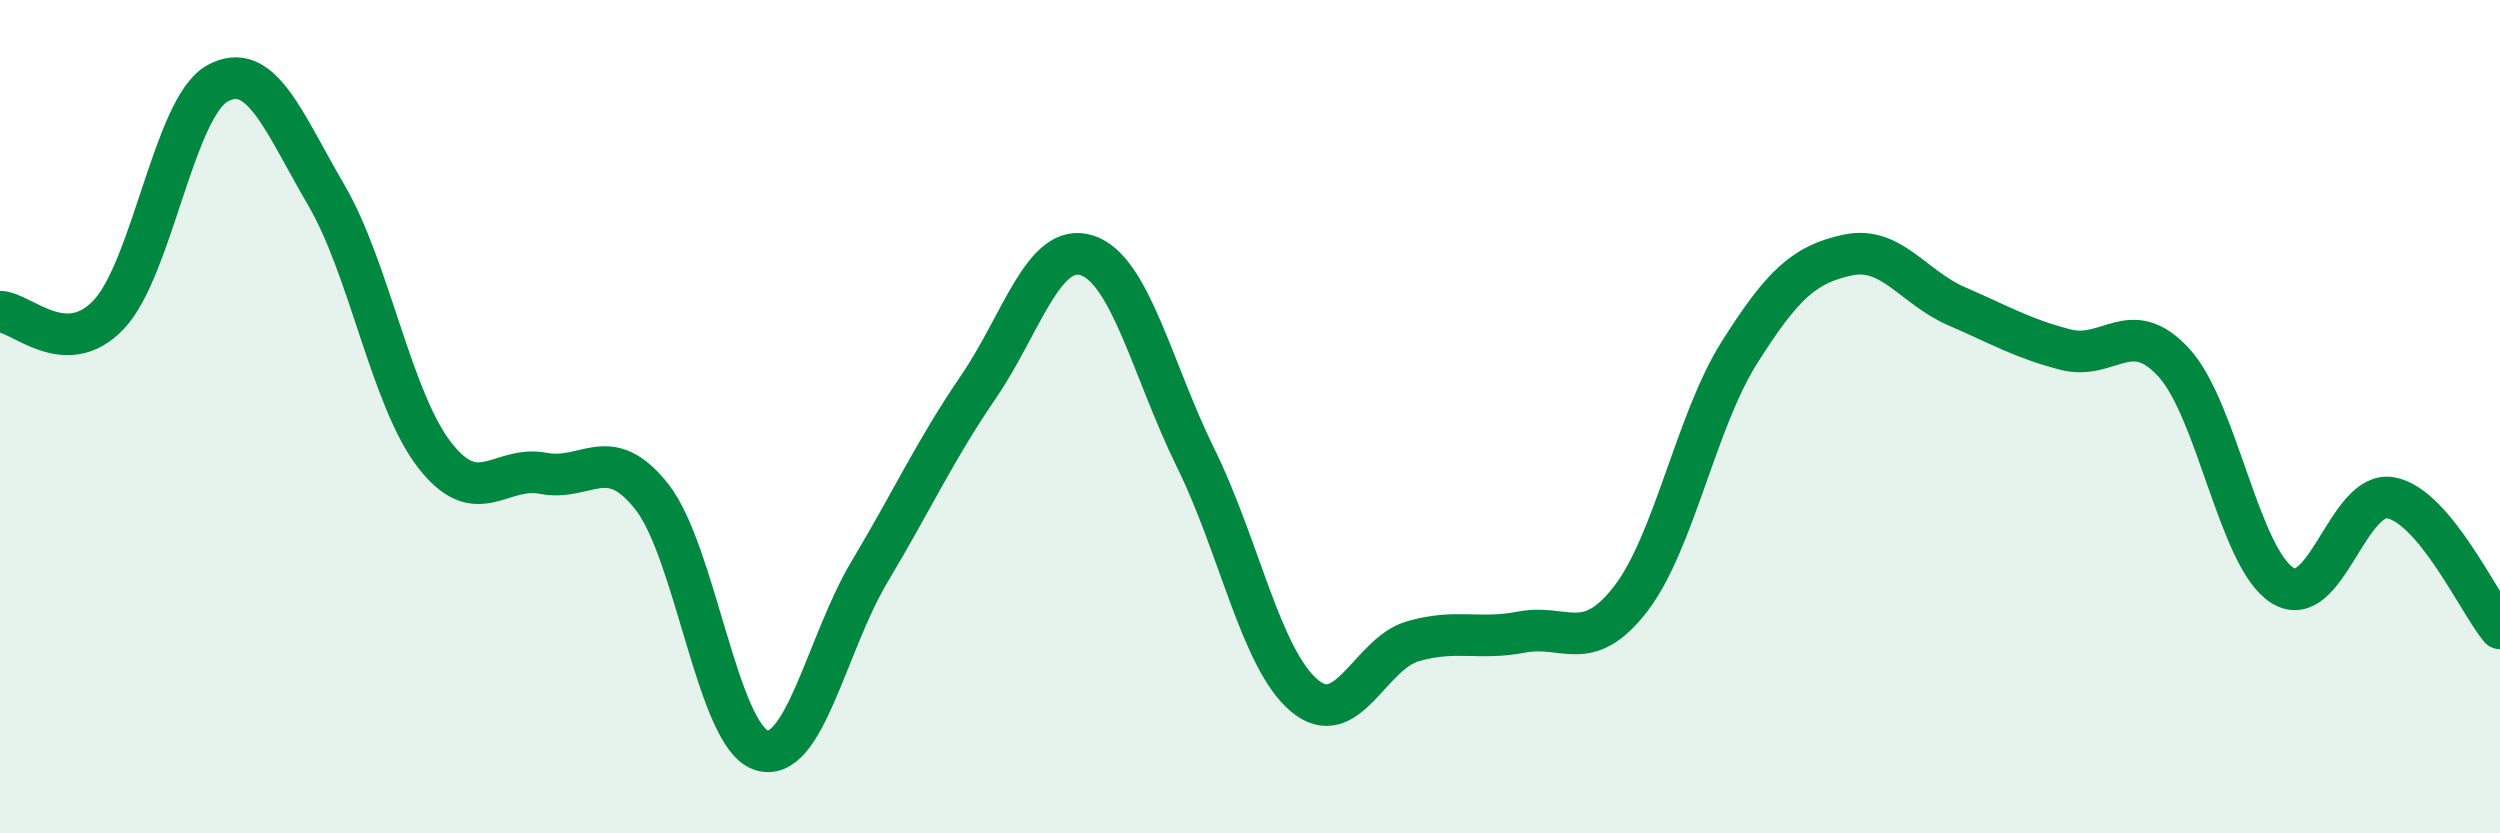 
    <svg width="60" height="20" viewBox="0 0 60 20" xmlns="http://www.w3.org/2000/svg">
      <path
        d="M 0,7.48 C 0.52,7.49 1.57,8.65 2.61,7.55 C 3.65,6.45 4.18,2.57 5.22,2 C 6.26,1.43 6.79,2.9 7.83,4.68 C 8.87,6.46 9.39,9.58 10.43,10.92 C 11.47,12.26 12,11.16 13.04,11.36 C 14.08,11.56 14.61,10.6 15.65,11.93 C 16.69,13.26 17.22,17.64 18.26,18 C 19.3,18.36 19.83,15.46 20.87,13.72 C 21.91,11.98 22.44,10.81 23.48,9.29 C 24.52,7.77 25.05,5.79 26.09,6.13 C 27.13,6.47 27.66,8.89 28.7,11 C 29.74,13.11 30.26,15.81 31.3,16.69 C 32.34,17.57 32.87,15.69 33.91,15.39 C 34.95,15.09 35.48,15.37 36.52,15.17 C 37.56,14.97 38.09,15.72 39.13,14.38 C 40.17,13.04 40.7,10.12 41.74,8.47 C 42.78,6.82 43.31,6.34 44.35,6.12 C 45.39,5.9 45.92,6.9 46.96,7.35 C 48,7.8 48.53,8.12 49.57,8.39 C 50.61,8.66 51.13,7.57 52.17,8.7 C 53.21,9.83 53.74,13.4 54.78,14.05 C 55.82,14.7 56.35,11.74 57.39,11.95 C 58.43,12.16 59.48,14.45 60,15.08L60 20L0 20Z"
        fill="#008740"
        opacity="0.1"
        stroke-linecap="round"
        stroke-linejoin="round"
      />
      <path
        d="M 0,7.48 C 0.52,7.49 1.57,8.65 2.61,7.55 C 3.65,6.45 4.18,2.57 5.22,2 C 6.26,1.43 6.79,2.9 7.83,4.68 C 8.87,6.46 9.39,9.58 10.43,10.92 C 11.47,12.26 12,11.16 13.04,11.36 C 14.08,11.56 14.61,10.6 15.65,11.93 C 16.69,13.26 17.22,17.64 18.26,18 C 19.3,18.36 19.83,15.46 20.87,13.72 C 21.91,11.98 22.44,10.81 23.48,9.29 C 24.52,7.77 25.05,5.79 26.09,6.13 C 27.13,6.47 27.66,8.89 28.7,11 C 29.74,13.11 30.26,15.81 31.3,16.69 C 32.34,17.57 32.87,15.69 33.91,15.39 C 34.95,15.09 35.48,15.37 36.52,15.17 C 37.56,14.97 38.09,15.72 39.13,14.38 C 40.17,13.04 40.7,10.12 41.74,8.47 C 42.78,6.82 43.31,6.34 44.35,6.12 C 45.39,5.9 45.92,6.9 46.96,7.35 C 48,7.8 48.53,8.12 49.57,8.39 C 50.61,8.66 51.13,7.57 52.17,8.7 C 53.21,9.83 53.74,13.4 54.78,14.05 C 55.82,14.7 56.35,11.74 57.39,11.95 C 58.43,12.16 59.48,14.45 60,15.08"
        stroke="#008740"
        stroke-width="1"
        fill="none"
        stroke-linecap="round"
        stroke-linejoin="round"
      />
    </svg>
  